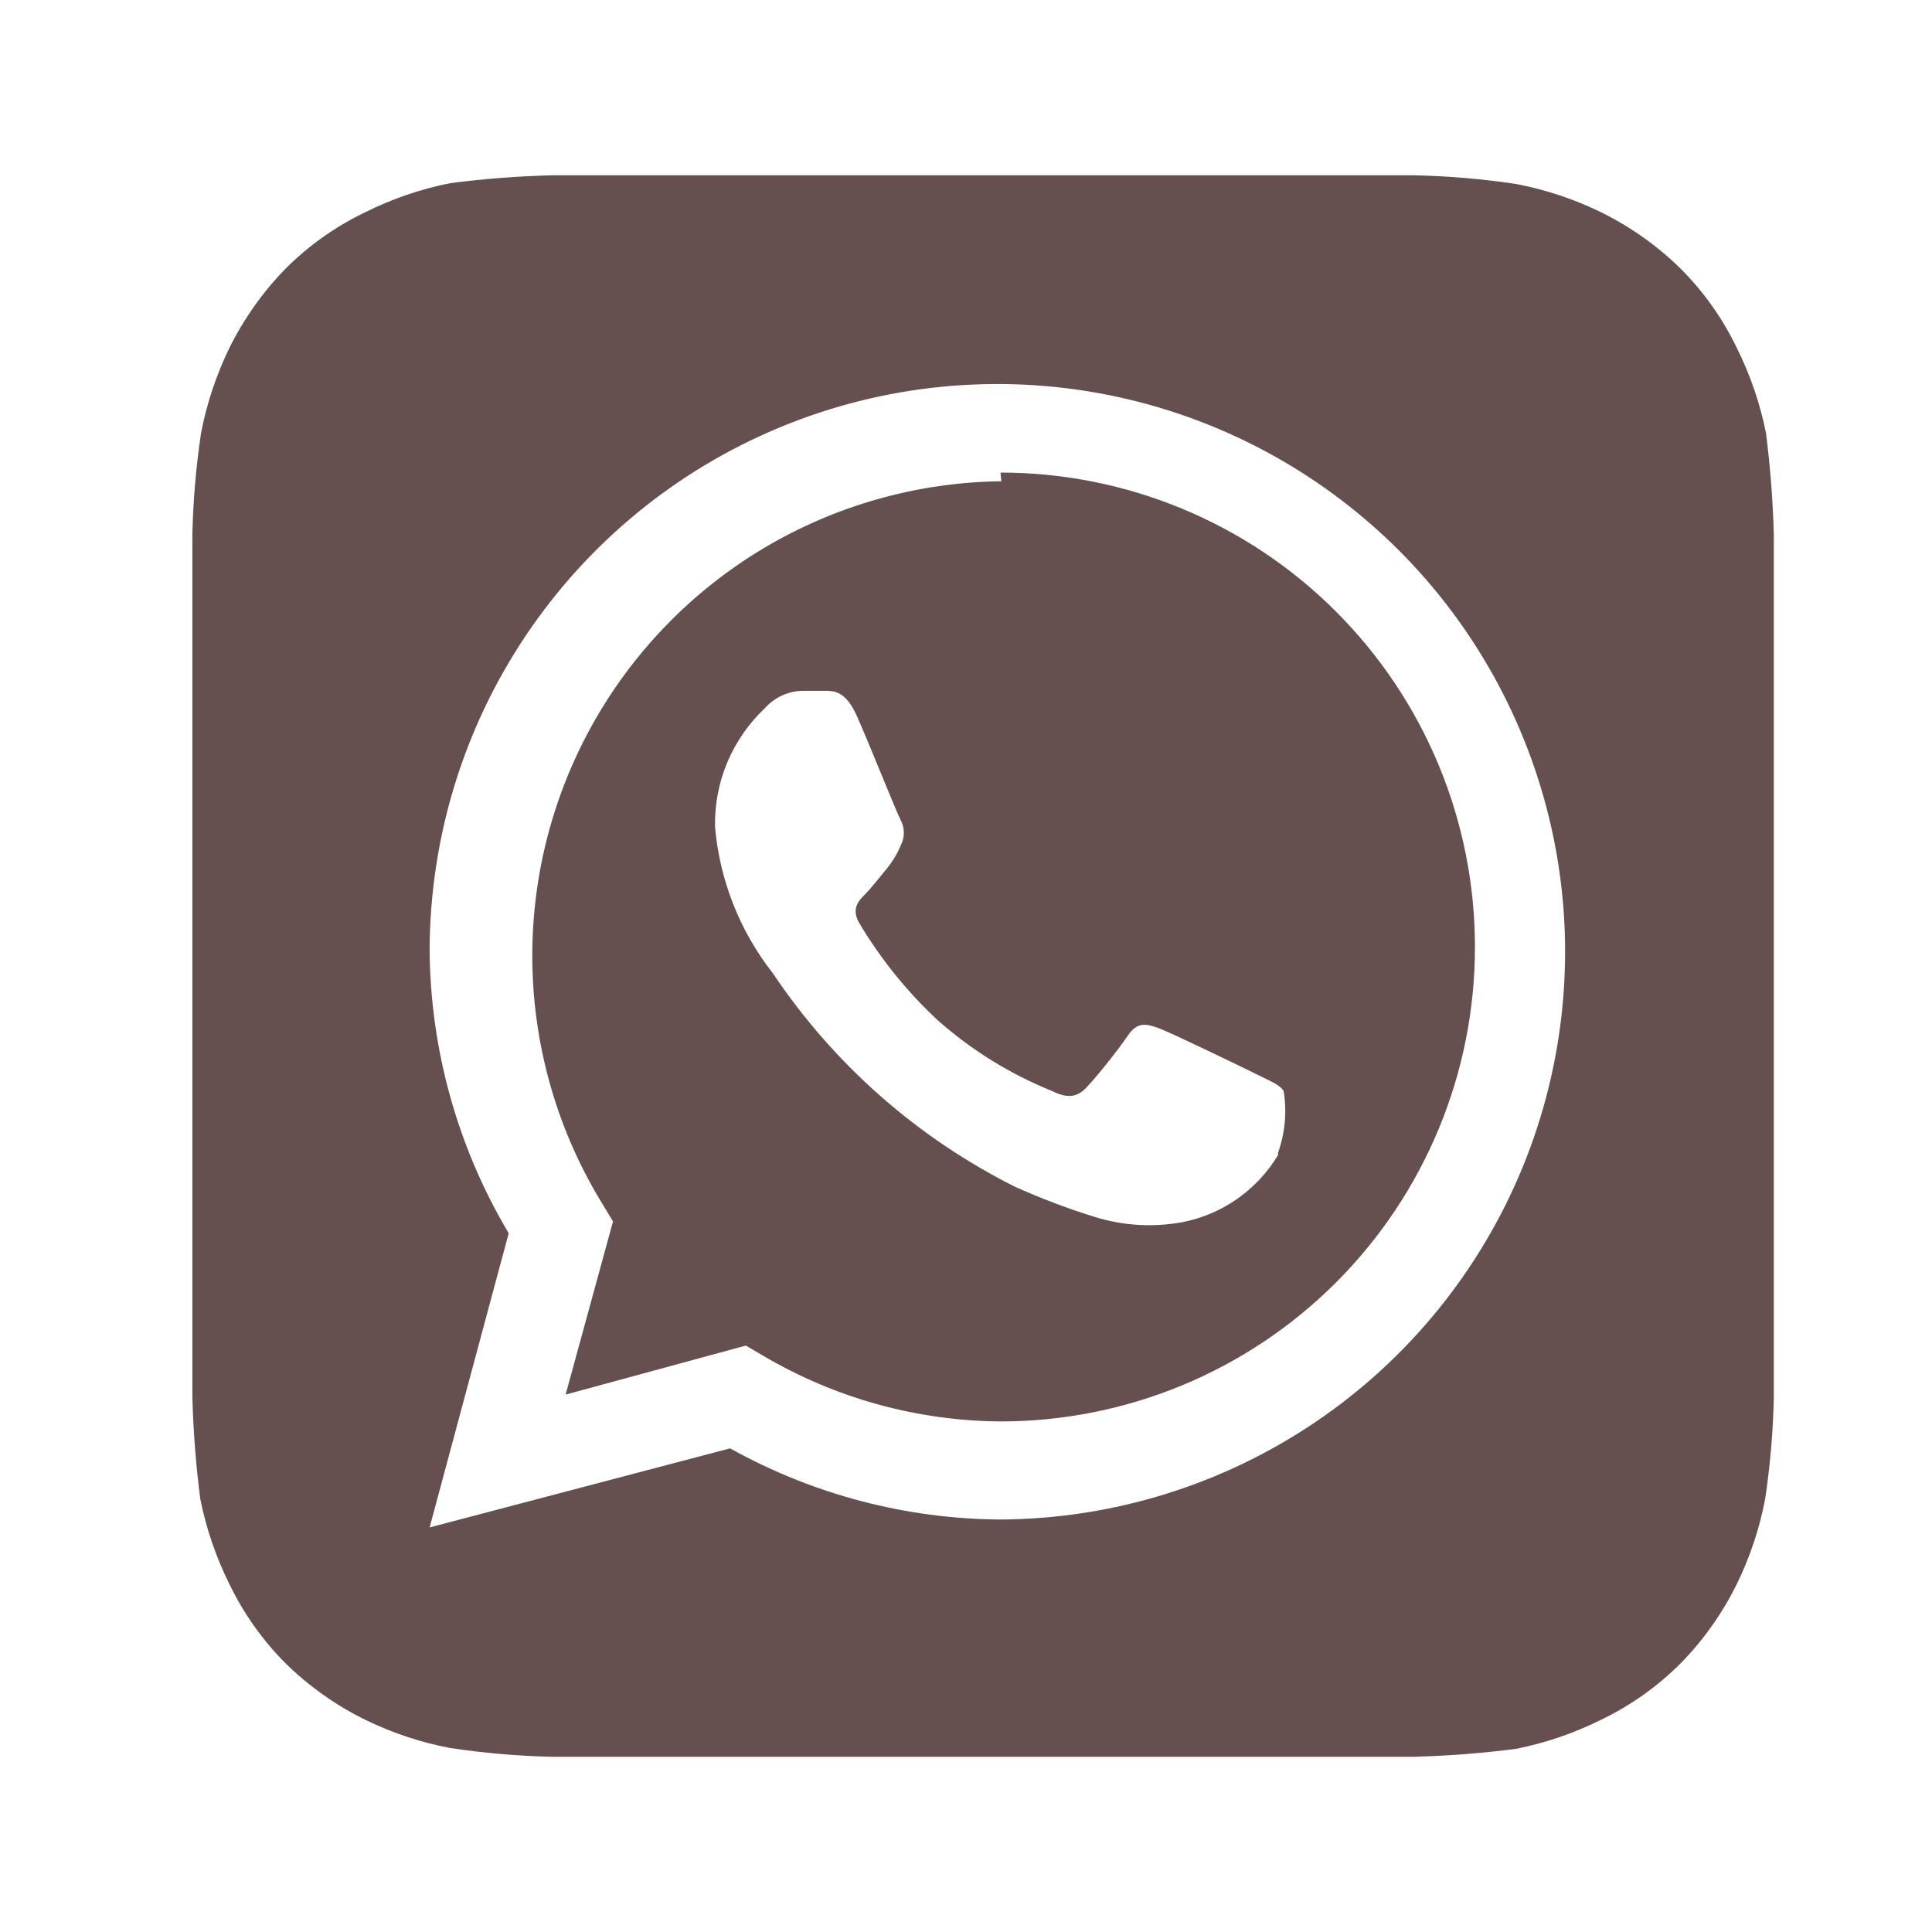 <?xml version="1.0" encoding="UTF-8"?> <svg xmlns="http://www.w3.org/2000/svg" width="30" height="30" viewBox="0 0 30 30" fill="none"> <path d="M27.544 8.308C27.53 7.779 27.489 7.25 27.422 6.724C27.33 6.264 27.177 5.818 26.967 5.398C26.748 4.943 26.453 4.528 26.095 4.17C25.735 3.817 25.32 3.523 24.868 3.299C24.447 3.093 24.001 2.944 23.541 2.857C23.021 2.779 22.496 2.734 21.97 2.722H8.574C8.044 2.735 7.516 2.776 6.99 2.844C6.53 2.936 6.084 3.089 5.664 3.299C5.209 3.518 4.793 3.813 4.436 4.17C4.083 4.531 3.789 4.946 3.564 5.398C3.359 5.819 3.21 6.265 3.122 6.724C3.044 7.245 2.999 7.77 2.987 8.296C2.987 8.529 2.987 8.861 2.987 8.959V21.041C2.987 21.176 2.987 21.471 2.987 21.692C3.001 22.221 3.042 22.75 3.11 23.276C3.202 23.736 3.355 24.182 3.564 24.602C3.784 25.057 4.079 25.472 4.436 25.83C4.797 26.183 5.211 26.477 5.664 26.701C6.084 26.907 6.53 27.056 6.99 27.143C7.511 27.221 8.036 27.267 8.562 27.279H21.958C22.487 27.265 23.016 27.224 23.541 27.156C24.002 27.064 24.448 26.911 24.868 26.701C25.323 26.482 25.738 26.187 26.095 25.83C26.449 25.469 26.743 25.054 26.967 24.602C27.173 24.181 27.322 23.735 27.409 23.276C27.487 22.755 27.532 22.23 27.544 21.704C27.544 21.471 27.544 21.176 27.544 21.041V8.959C27.544 8.861 27.544 8.529 27.544 8.308ZM15.548 23.595C14.074 23.588 12.625 23.208 11.337 22.49L6.671 23.718L7.899 19.15C7.107 17.82 6.683 16.303 6.671 14.755C6.676 13.014 7.195 11.315 8.164 9.87C9.133 8.425 10.508 7.298 12.116 6.633C13.724 5.968 15.492 5.793 17.199 6.131C18.906 6.469 20.475 7.305 21.708 8.532C22.941 9.76 23.782 11.325 24.128 13.031C24.473 14.736 24.305 16.506 23.647 18.116C22.988 19.727 21.868 21.106 20.427 22.081C18.985 23.056 17.288 23.583 15.548 23.595ZM15.548 7.473C14.246 7.488 12.972 7.848 11.854 8.515C10.737 9.183 9.816 10.135 9.186 11.274C8.556 12.413 8.239 13.699 8.267 15.001C8.296 16.302 8.668 17.573 9.348 18.684L9.519 18.966L8.783 21.655L11.582 20.894L11.852 21.053C12.969 21.711 14.24 22.063 15.536 22.072C17.49 22.072 19.364 21.296 20.745 19.915C22.127 18.533 22.903 16.659 22.903 14.705C22.903 12.752 22.127 10.878 20.745 9.496C19.364 8.114 17.49 7.338 15.536 7.338L15.548 7.473ZM19.846 17.935C19.685 18.203 19.47 18.434 19.214 18.614C18.958 18.794 18.667 18.918 18.36 18.978C17.901 19.062 17.429 19.033 16.985 18.892C16.567 18.762 16.157 18.606 15.757 18.426C14.239 17.664 12.944 16.522 12 15.111C11.486 14.457 11.175 13.667 11.103 12.839C11.096 12.495 11.161 12.153 11.294 11.836C11.428 11.519 11.626 11.233 11.877 10.997C11.951 10.914 12.041 10.846 12.143 10.8C12.245 10.753 12.355 10.728 12.466 10.727H12.81C12.945 10.727 13.129 10.727 13.301 11.108C13.473 11.488 13.927 12.63 13.989 12.741C14.019 12.8 14.035 12.865 14.035 12.931C14.035 12.997 14.019 13.062 13.989 13.121C13.934 13.255 13.86 13.379 13.768 13.49C13.657 13.625 13.534 13.784 13.436 13.883C13.338 13.981 13.215 14.104 13.338 14.325C13.672 14.889 14.086 15.401 14.566 15.847C15.089 16.309 15.687 16.679 16.334 16.94C16.555 17.05 16.69 17.038 16.813 16.94C16.936 16.842 17.365 16.302 17.513 16.081C17.66 15.86 17.807 15.896 18.004 15.97C18.2 16.044 19.293 16.572 19.514 16.682C19.735 16.793 19.87 16.842 19.932 16.94C19.985 17.261 19.955 17.591 19.846 17.898V17.935Z" fill="#654F4F"></path> </svg> 